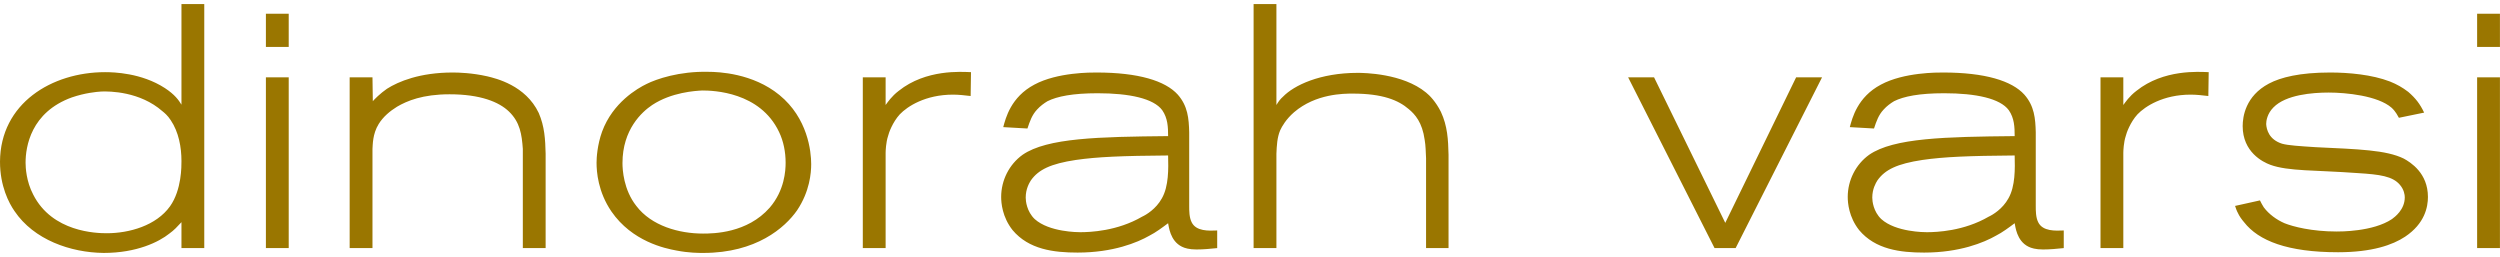 <?xml version="1.0" encoding="UTF-8" standalone="no"?>
<svg width="214px" height="22px" viewBox="0 0 214 22" version="1.1" xmlns="http://www.w3.org/2000/svg" xmlns:xlink="http://www.w3.org/1999/xlink" xmlns:sketch="http://www.bohemiancoding.com/sketch/ns">
    <!-- Generator: Sketch 3.1.1 (8761) - http://www.bohemiancoding.com/sketch -->
    <title>dinorah varsi</title>
    <desc>Created with Sketch.</desc>
    <defs></defs>
    <g id="Page-1" stroke="none" stroke-width="1" fill="none" fill-rule="evenodd" sketch:type="MSPage">
        <path d="M15.533,0.349 L15.533,8.959 C15.296,8.574 14.971,8.101 14.113,7.538 C12.101,6.237 9.734,6.177 8.994,6.177 C4.438,6.177 0.03,8.84 0,13.84 C0,15.941 0.769,17.391 1.243,18.071 C2.899,20.527 6.036,21.621 8.876,21.651 C11.716,21.651 13.61,20.704 14.497,19.994 C14.911,19.698 15.178,19.402 15.533,19.018 L15.533,21.237 L17.485,21.237 L17.485,0.349 L15.533,0.349 Z M8.669,7.834 C9.408,7.805 11.982,7.834 13.905,9.521 C14.053,9.639 14.349,9.876 14.616,10.29 C15.296,11.296 15.533,12.598 15.533,13.781 C15.533,14.195 15.562,16.237 14.556,17.657 C13.373,19.314 11.065,19.965 9.142,19.965 C8.255,19.965 4.468,19.876 2.84,16.651 C2.249,15.527 2.189,14.343 2.189,13.929 C2.189,12.568 2.633,9.609 6.154,8.337 C7.278,7.953 8.225,7.864 8.669,7.834 L8.669,7.834 Z M22.761,1.177 L22.761,4.018 L24.714,4.018 L24.714,1.177 L22.761,1.177 Z M22.761,6.621 L22.761,21.237 L24.714,21.237 L24.714,6.621 L22.761,6.621 Z M46.706,21.237 L46.706,13.16 C46.677,11.947 46.618,10.822 46.115,9.669 C44.99,7.302 42.446,6.71 41.706,6.532 C40.404,6.237 39.251,6.207 38.748,6.207 C35.937,6.207 34.103,6.976 33.126,7.598 C32.564,7.982 32.032,8.515 31.913,8.663 L31.884,6.621 L29.931,6.621 L29.931,21.237 L31.884,21.237 L31.884,12.746 C31.913,12.391 31.884,11.473 32.416,10.615 C32.801,9.994 33.363,9.521 33.984,9.136 C34.842,8.633 36.174,8.071 38.481,8.071 C41.115,8.071 42.712,8.722 43.57,9.55 C44.517,10.467 44.665,11.503 44.754,12.746 L44.754,21.237 L46.706,21.237 Z M60.621,6.148 C58.136,6.089 56.184,6.769 55.355,7.183 C54.556,7.568 52.456,8.781 51.539,11.266 C51.124,12.42 51.065,13.515 51.065,13.929 C51.065,14.698 51.184,16.414 52.337,18.101 C54.113,20.675 56.923,21.266 57.9,21.444 C58.965,21.651 59.793,21.651 60.207,21.651 C64.734,21.651 67.19,19.491 68.225,18.012 C69.32,16.385 69.438,14.787 69.438,14.047 C69.438,12.953 69.142,10.112 66.716,8.13 C64.438,6.266 61.509,6.148 60.621,6.148 L60.621,6.148 Z M60.119,7.746 C61.065,7.746 65.059,7.864 66.687,11.296 C67.071,12.095 67.249,13.012 67.249,13.929 C67.249,14.61 67.16,16.296 65.888,17.775 C63.965,19.965 61.065,19.994 60.178,19.994 C58.136,19.994 55.769,19.343 54.468,17.627 C53.373,16.237 53.284,14.521 53.284,13.959 C53.284,11.089 54.941,9.58 55.829,8.988 C57.485,7.893 59.527,7.775 60.119,7.746 L60.119,7.746 Z M83.117,6.177 C82.288,6.148 79.27,5.911 76.933,7.775 C76.312,8.248 75.986,8.751 75.809,8.988 L75.809,6.621 L73.856,6.621 L73.856,21.237 L75.809,21.237 L75.809,13.071 C75.809,12.923 75.838,12.183 76.016,11.651 C76.075,11.385 76.401,10.467 77.022,9.787 C77.673,9.106 79.211,8.101 81.578,8.101 C82.081,8.101 82.584,8.16 83.087,8.219 L83.117,6.177 Z M104.192,19.728 C103.482,19.757 102.387,19.817 102.002,19.018 C101.795,18.604 101.795,18.041 101.795,17.627 L101.795,11.325 C101.766,10.142 101.677,9.077 100.819,8.101 C99.754,6.917 97.446,6.207 93.866,6.207 C93.422,6.207 90.523,6.177 88.541,7.243 C86.529,8.308 86.085,10.112 85.878,10.882 L87.949,11 C88.156,10.379 88.334,9.846 88.777,9.373 C89.044,9.077 89.369,8.84 89.665,8.663 C90.493,8.248 91.825,7.982 93.955,7.982 C96.677,7.982 98.748,8.426 99.487,9.432 C99.961,10.112 99.99,10.882 99.99,11.651 C94.073,11.71 89.635,11.799 87.535,13.249 C86.381,14.077 85.7,15.438 85.7,16.858 C85.7,17.361 85.789,18.574 86.677,19.698 C88.067,21.355 90.197,21.621 92.239,21.621 C95.286,21.621 97.357,20.763 98.393,20.172 C98.925,19.905 99.517,19.462 99.99,19.107 C100.05,19.343 100.138,20.615 101.174,21.118 C101.411,21.237 101.795,21.355 102.417,21.355 C103.038,21.355 103.6,21.296 104.192,21.237 L104.192,19.728 Z M99.99,13.308 C100.02,14.432 100.05,15.941 99.458,16.976 C98.955,17.894 98.097,18.397 97.771,18.544 C95.641,19.787 93.304,19.876 92.476,19.876 C92.298,19.876 89.813,19.876 88.57,18.752 C87.89,18.101 87.801,17.213 87.801,16.917 C87.801,16.178 88.097,15.675 88.245,15.438 C88.896,14.521 89.931,14.018 92.091,13.692 C93.925,13.426 96.056,13.337 99.99,13.308 L99.99,13.308 Z M109.261,0.349 L107.308,0.349 L107.308,21.237 L109.261,21.237 L109.261,13.16 C109.29,12.479 109.32,11.769 109.586,11.148 C109.734,10.822 110.089,10.201 110.77,9.609 C112.633,8.012 115.03,8.012 115.799,8.012 C118.344,8.012 119.705,8.574 120.592,9.343 C121.125,9.787 121.746,10.467 121.953,11.976 C122.042,12.479 122.042,13.012 122.071,13.544 L122.071,21.237 L123.995,21.237 L123.995,13.249 C123.965,11.947 123.906,10.793 123.344,9.58 C122.9,8.692 122.367,8.16 122.071,7.923 C120.06,6.266 116.716,6.237 116.213,6.237 C112.988,6.237 110.77,7.302 109.823,8.278 C109.586,8.485 109.438,8.692 109.261,8.988 L109.261,0.349 Z M153.748,6.621 L147.683,19.077 L141.588,6.621 L139.369,6.621 L146.766,21.237 L148.57,21.237 L155.967,6.621 L153.748,6.621 Z M176.657,19.728 C175.947,19.757 174.853,19.817 174.468,19.018 C174.261,18.604 174.261,18.041 174.261,17.627 L174.261,11.325 C174.231,10.142 174.143,9.077 173.285,8.101 C172.219,6.917 169.912,6.207 166.332,6.207 C165.888,6.207 162.989,6.177 161.006,7.243 C158.994,8.308 158.551,10.112 158.344,10.882 L160.415,11 C160.622,10.379 160.799,9.846 161.243,9.373 C161.509,9.077 161.835,8.84 162.131,8.663 C162.959,8.248 164.29,7.982 166.421,7.982 C169.142,7.982 171.214,8.426 171.953,9.432 C172.427,10.112 172.456,10.882 172.456,11.651 C166.539,11.71 162.101,11.799 160,13.249 C158.847,14.077 158.166,15.438 158.166,16.858 C158.166,17.361 158.255,18.574 159.142,19.698 C160.533,21.355 162.663,21.621 164.705,21.621 C167.752,21.621 169.823,20.763 170.858,20.172 C171.391,19.905 171.983,19.462 172.456,19.107 C172.515,19.343 172.604,20.615 173.64,21.118 C173.876,21.237 174.261,21.355 174.882,21.355 C175.503,21.355 176.066,21.296 176.657,21.237 L176.657,19.728 Z M172.456,13.308 C172.486,14.432 172.515,15.941 171.924,16.976 C171.421,17.894 170.563,18.397 170.237,18.544 C168.107,19.787 165.77,19.876 164.941,19.876 C164.764,19.876 162.278,19.876 161.036,18.752 C160.355,18.101 160.267,17.213 160.267,16.917 C160.267,16.178 160.562,15.675 160.71,15.438 C161.361,14.521 162.397,14.018 164.557,13.692 C166.391,13.426 168.521,13.337 172.456,13.308 L172.456,13.308 Z M189.064,6.177 C188.235,6.148 185.217,5.911 182.88,7.775 C182.259,8.248 181.933,8.751 181.756,8.988 L181.756,6.621 L179.803,6.621 L179.803,21.237 L181.756,21.237 L181.756,13.071 C181.756,12.923 181.785,12.183 181.963,11.651 C182.022,11.385 182.348,10.467 182.969,9.787 C183.62,9.106 185.158,8.101 187.525,8.101 C188.028,8.101 188.531,8.16 189.034,8.219 L189.064,6.177 Z M207.506,9.639 C207.15,8.899 206.795,8.426 206.145,7.864 C205.642,7.479 205.168,7.213 204.576,6.976 C203.038,6.385 201.056,6.207 199.458,6.207 C196.855,6.207 195.227,6.621 194.221,7.154 C192.209,8.219 191.973,9.994 191.973,10.793 C191.973,13.012 193.689,13.87 194.34,14.107 C195.878,14.669 198.186,14.55 201.825,14.817 C203.718,14.935 204.813,15.083 205.434,15.823 C205.79,16.237 205.849,16.681 205.849,16.888 C205.849,17.953 204.991,18.574 204.754,18.752 C203.127,19.846 200.257,19.817 200.02,19.817 C197.89,19.817 196.292,19.402 195.553,19.107 C194.872,18.811 194.221,18.337 193.778,17.746 C193.659,17.539 193.541,17.361 193.452,17.154 L191.322,17.627 C191.351,17.746 191.499,18.13 191.559,18.219 C191.677,18.485 191.884,18.781 192.091,19.018 C193.334,20.615 195.819,21.592 200.139,21.592 C203.038,21.592 204.813,20.971 205.878,20.26 C207.565,19.136 207.831,17.716 207.831,16.858 C207.831,14.817 206.352,13.899 205.76,13.574 C204.251,12.834 201.884,12.775 198.215,12.598 C196.855,12.509 195.878,12.45 195.346,12.302 C194.221,11.947 194.014,11.089 193.985,10.615 C193.985,10.349 194.073,9.728 194.606,9.195 C195.671,8.101 197.949,7.923 199.34,7.923 C200.819,7.923 203.541,8.189 204.724,9.225 C205.079,9.55 205.257,9.935 205.346,10.083 L207.506,9.639 Z M212.042,1.177 L212.042,4.018 L213.995,4.018 L213.995,1.177 L212.042,1.177 Z M212.042,6.621 L212.042,21.237 L213.995,21.237 L213.995,6.621 L212.042,6.621 Z" id="dinorah-varsi" fill="#9A7600" sketch:type="MSShapeGroup"></path>
    </g>
</svg>